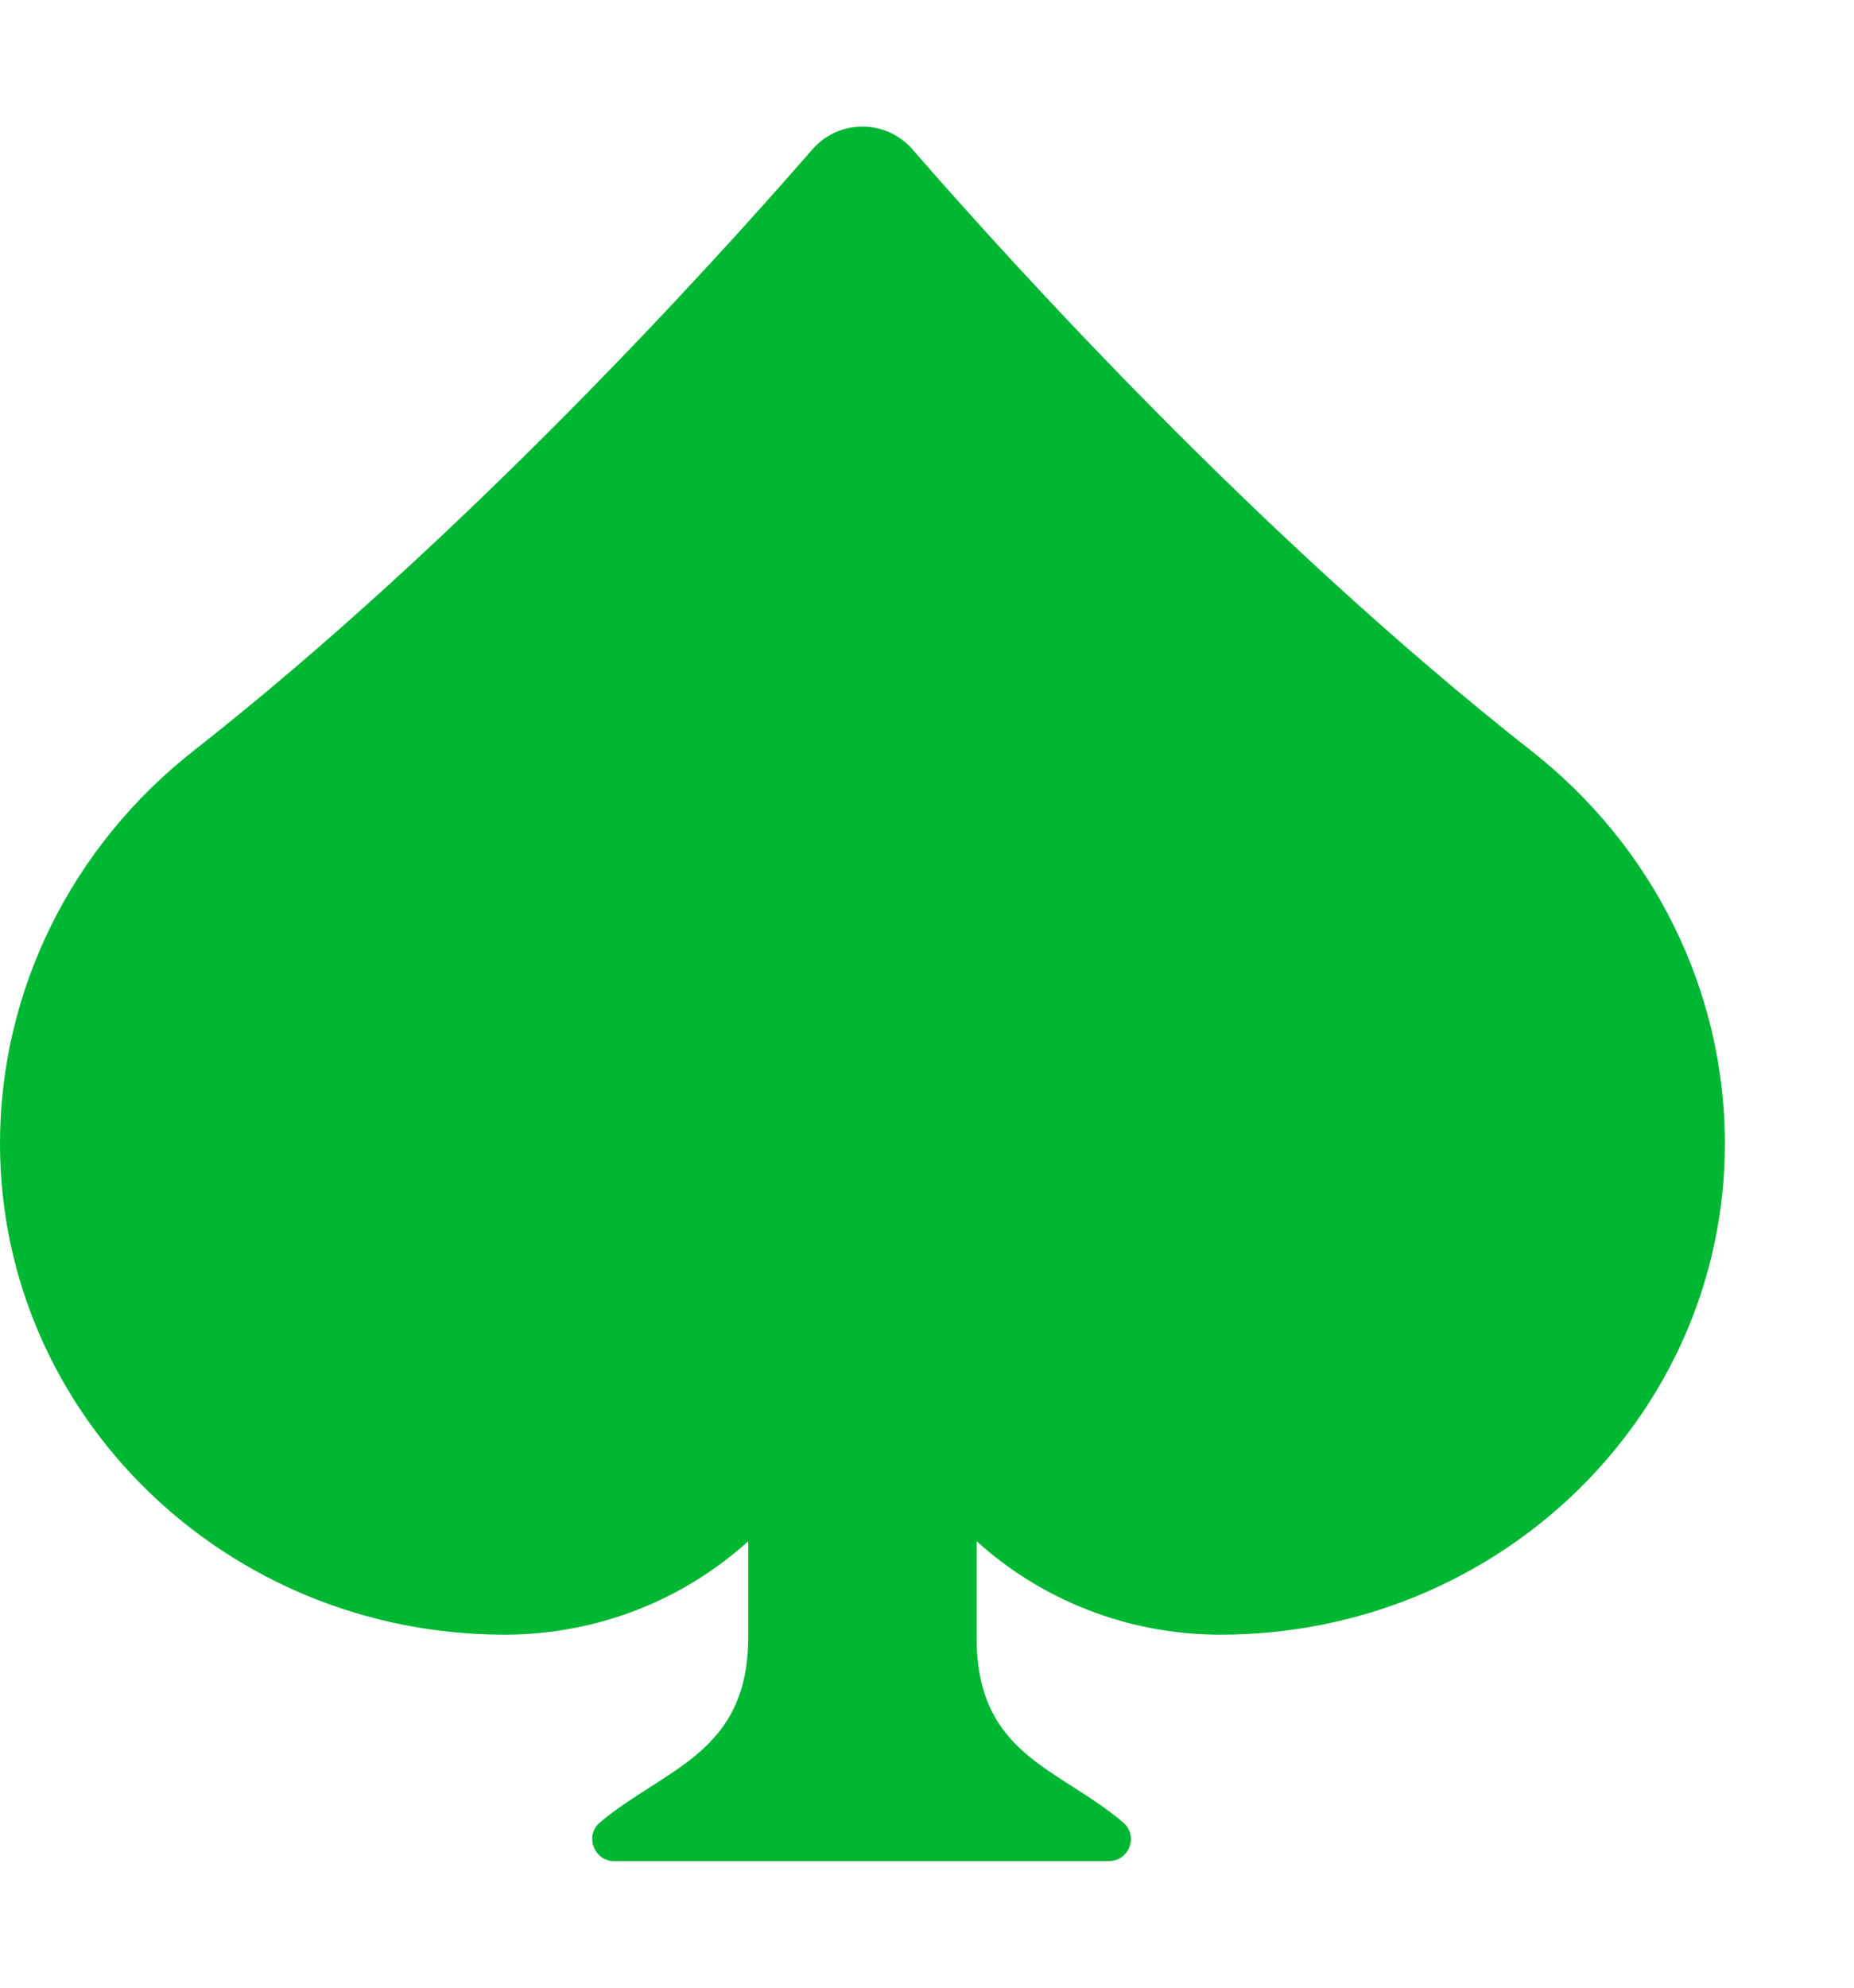<?xml version="1.0" encoding="UTF-8"?> <svg xmlns="http://www.w3.org/2000/svg" width="14" height="15" viewBox="0 0 14 15" fill="none"><path d="M11.562 5.665C9.529 4.069 7.663 2.015 6.89 1.127C6.69 0.898 6.335 0.898 6.135 1.127C5.362 2.015 3.496 4.069 1.463 5.665C0.54 6.388 0 7.477 0 8.63C0 10.677 1.705 12.336 3.809 12.336C4.52 12.336 5.167 12.068 5.65 11.631V12.354C5.65 13.234 5.019 13.343 4.53 13.753C4.413 13.852 4.485 14.045 4.638 14.045H8.373C8.527 14.045 8.599 13.854 8.482 13.754C7.998 13.34 7.375 13.248 7.375 12.36V11.631C7.858 12.068 8.505 12.336 9.216 12.336C11.32 12.336 13.025 10.677 13.025 8.63C13.025 7.477 12.485 6.388 11.562 5.665Z" fill="#00B733"></path></svg> 